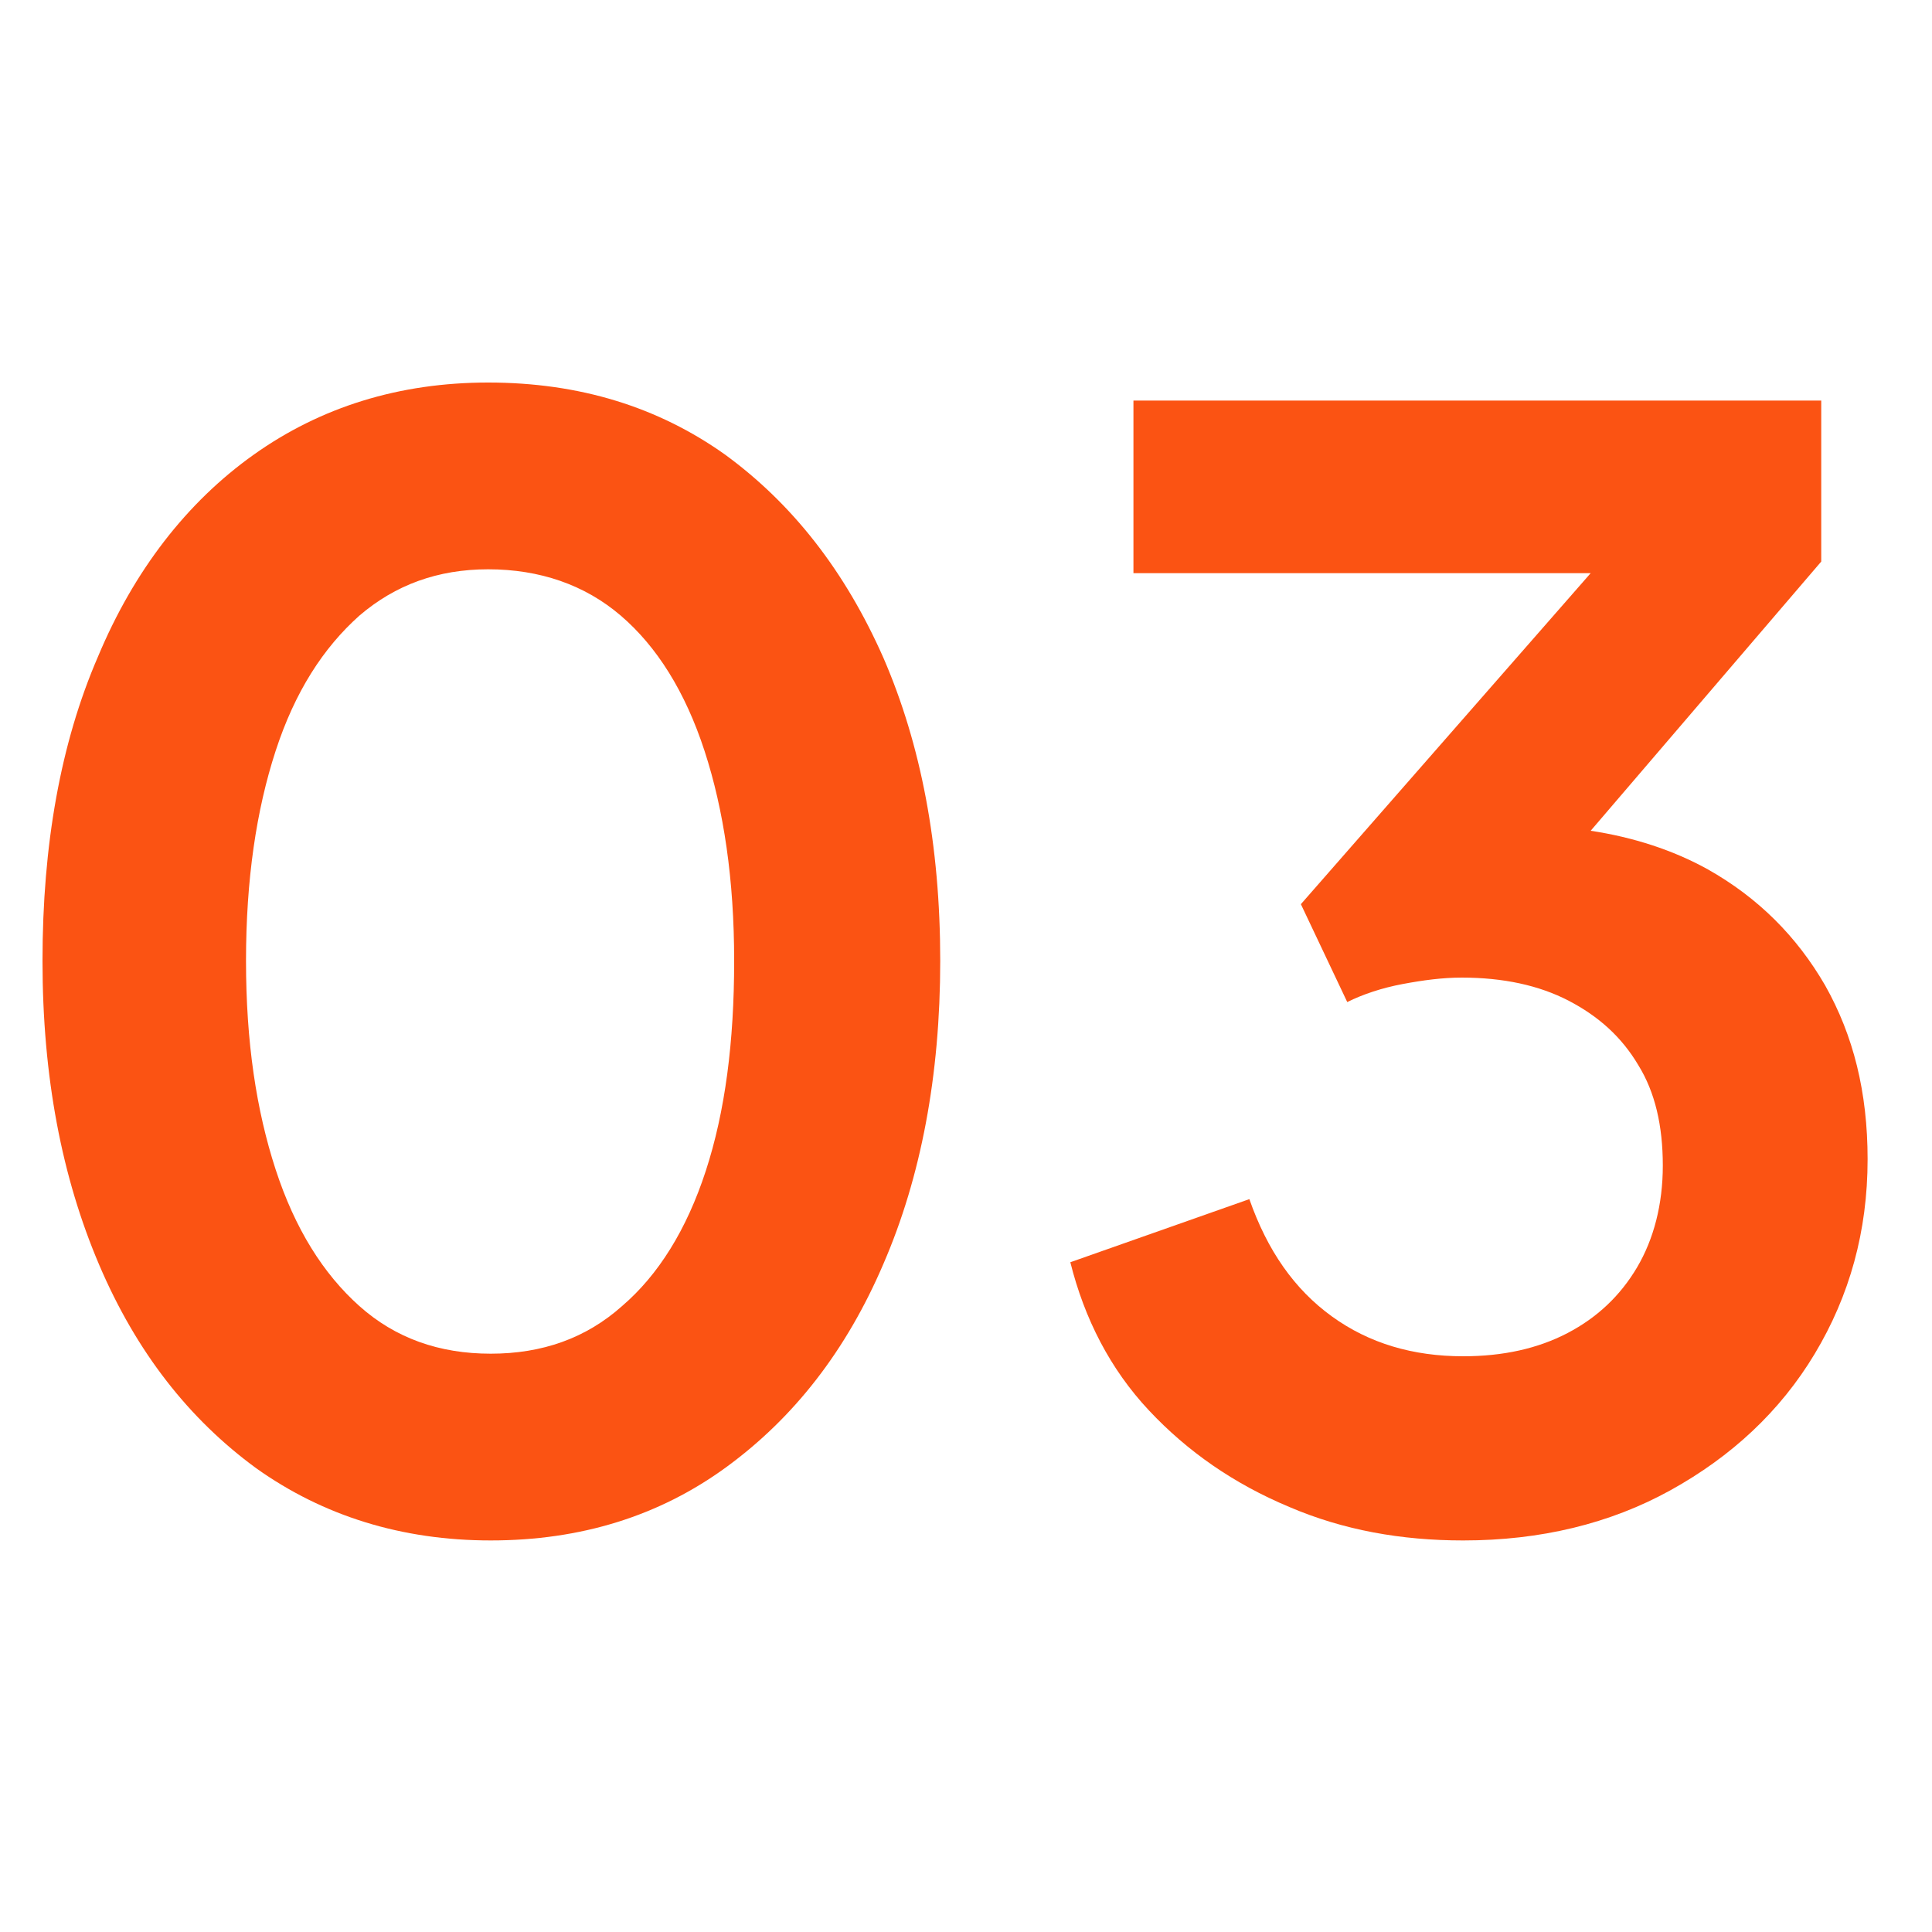 <svg xmlns="http://www.w3.org/2000/svg" xmlns:xlink="http://www.w3.org/1999/xlink" id="Layer_1" x="0px" y="0px" viewBox="0 0 150 150" style="enable-background:new 0 0 150 150;" xml:space="preserve"><style type="text/css">	.st0{fill:#FB5313;}</style><g>	<path class="st0" d="M56.3,35.3c-5.2-3.7-11.3-5.6-18.4-5.6c-6.9,0-13,1.9-18.2,5.6c-5.2,3.7-9.3,9-12.1,15.7  c-2.9,6.7-4.3,14.6-4.3,23.6c0,9,1.5,16.8,4.4,23.6c2.9,6.8,7,12,12.2,15.8c5.2,3.7,11.3,5.6,18.2,5.6c7,0,13.1-1.9,18.3-5.7  c5.2-3.8,9.3-9,12.2-15.8c2.9-6.7,4.4-14.6,4.4-23.5c0-9-1.5-16.8-4.4-23.5C65.6,44.3,61.5,39.1,56.3,35.3z M54.8,90.9  c-1.5,4.6-3.7,8.1-6.5,10.5c-2.8,2.5-6.2,3.7-10.2,3.7c-4,0-7.4-1.2-10.2-3.7c-2.8-2.5-5-6-6.5-10.6c-1.5-4.6-2.3-9.9-2.3-16.2  c0-6.3,0.8-11.7,2.3-16.3c1.5-4.6,3.7-8,6.5-10.5c2.8-2.4,6.1-3.6,10-3.6c4,0,7.5,1.2,10.3,3.6c2.8,2.4,5,5.9,6.5,10.5  s2.3,10,2.3,16.3S56.3,86.3,54.8,90.9z"></path>	<path class="st0" d="M141.7,76.5c-2.2-3.8-5.2-6.8-9.1-9c-2.7-1.5-5.8-2.5-9.1-3l17.9-20.9V31.1H88v13.4h35.5L101,70.2l3.6,7.6  c1.2-0.6,2.7-1.1,4.3-1.4c1.6-0.3,3.1-0.5,4.6-0.5c3.2,0,6,0.6,8.3,1.8s4.1,2.8,5.4,5c1.3,2.1,1.9,4.7,1.9,7.8c0,3-0.7,5.7-2,7.9  c-1.3,2.2-3.1,3.9-5.4,5.1c-2.3,1.2-5,1.8-8.1,1.8c-3.9,0-7.3-1-10.2-3.1c-2.9-2.1-5-5.1-6.4-9.1l-13.9,4.9  c1.1,4.4,3.1,8.3,6.1,11.5c3,3.2,6.6,5.7,10.9,7.5c4.2,1.8,8.7,2.6,13.5,2.6c6,0,11.4-1.3,16.1-3.9c4.7-2.6,8.5-6.1,11.2-10.6  c2.7-4.5,4.1-9.5,4.1-15.1C145,84.8,143.9,80.4,141.7,76.5z"></path></g></svg>